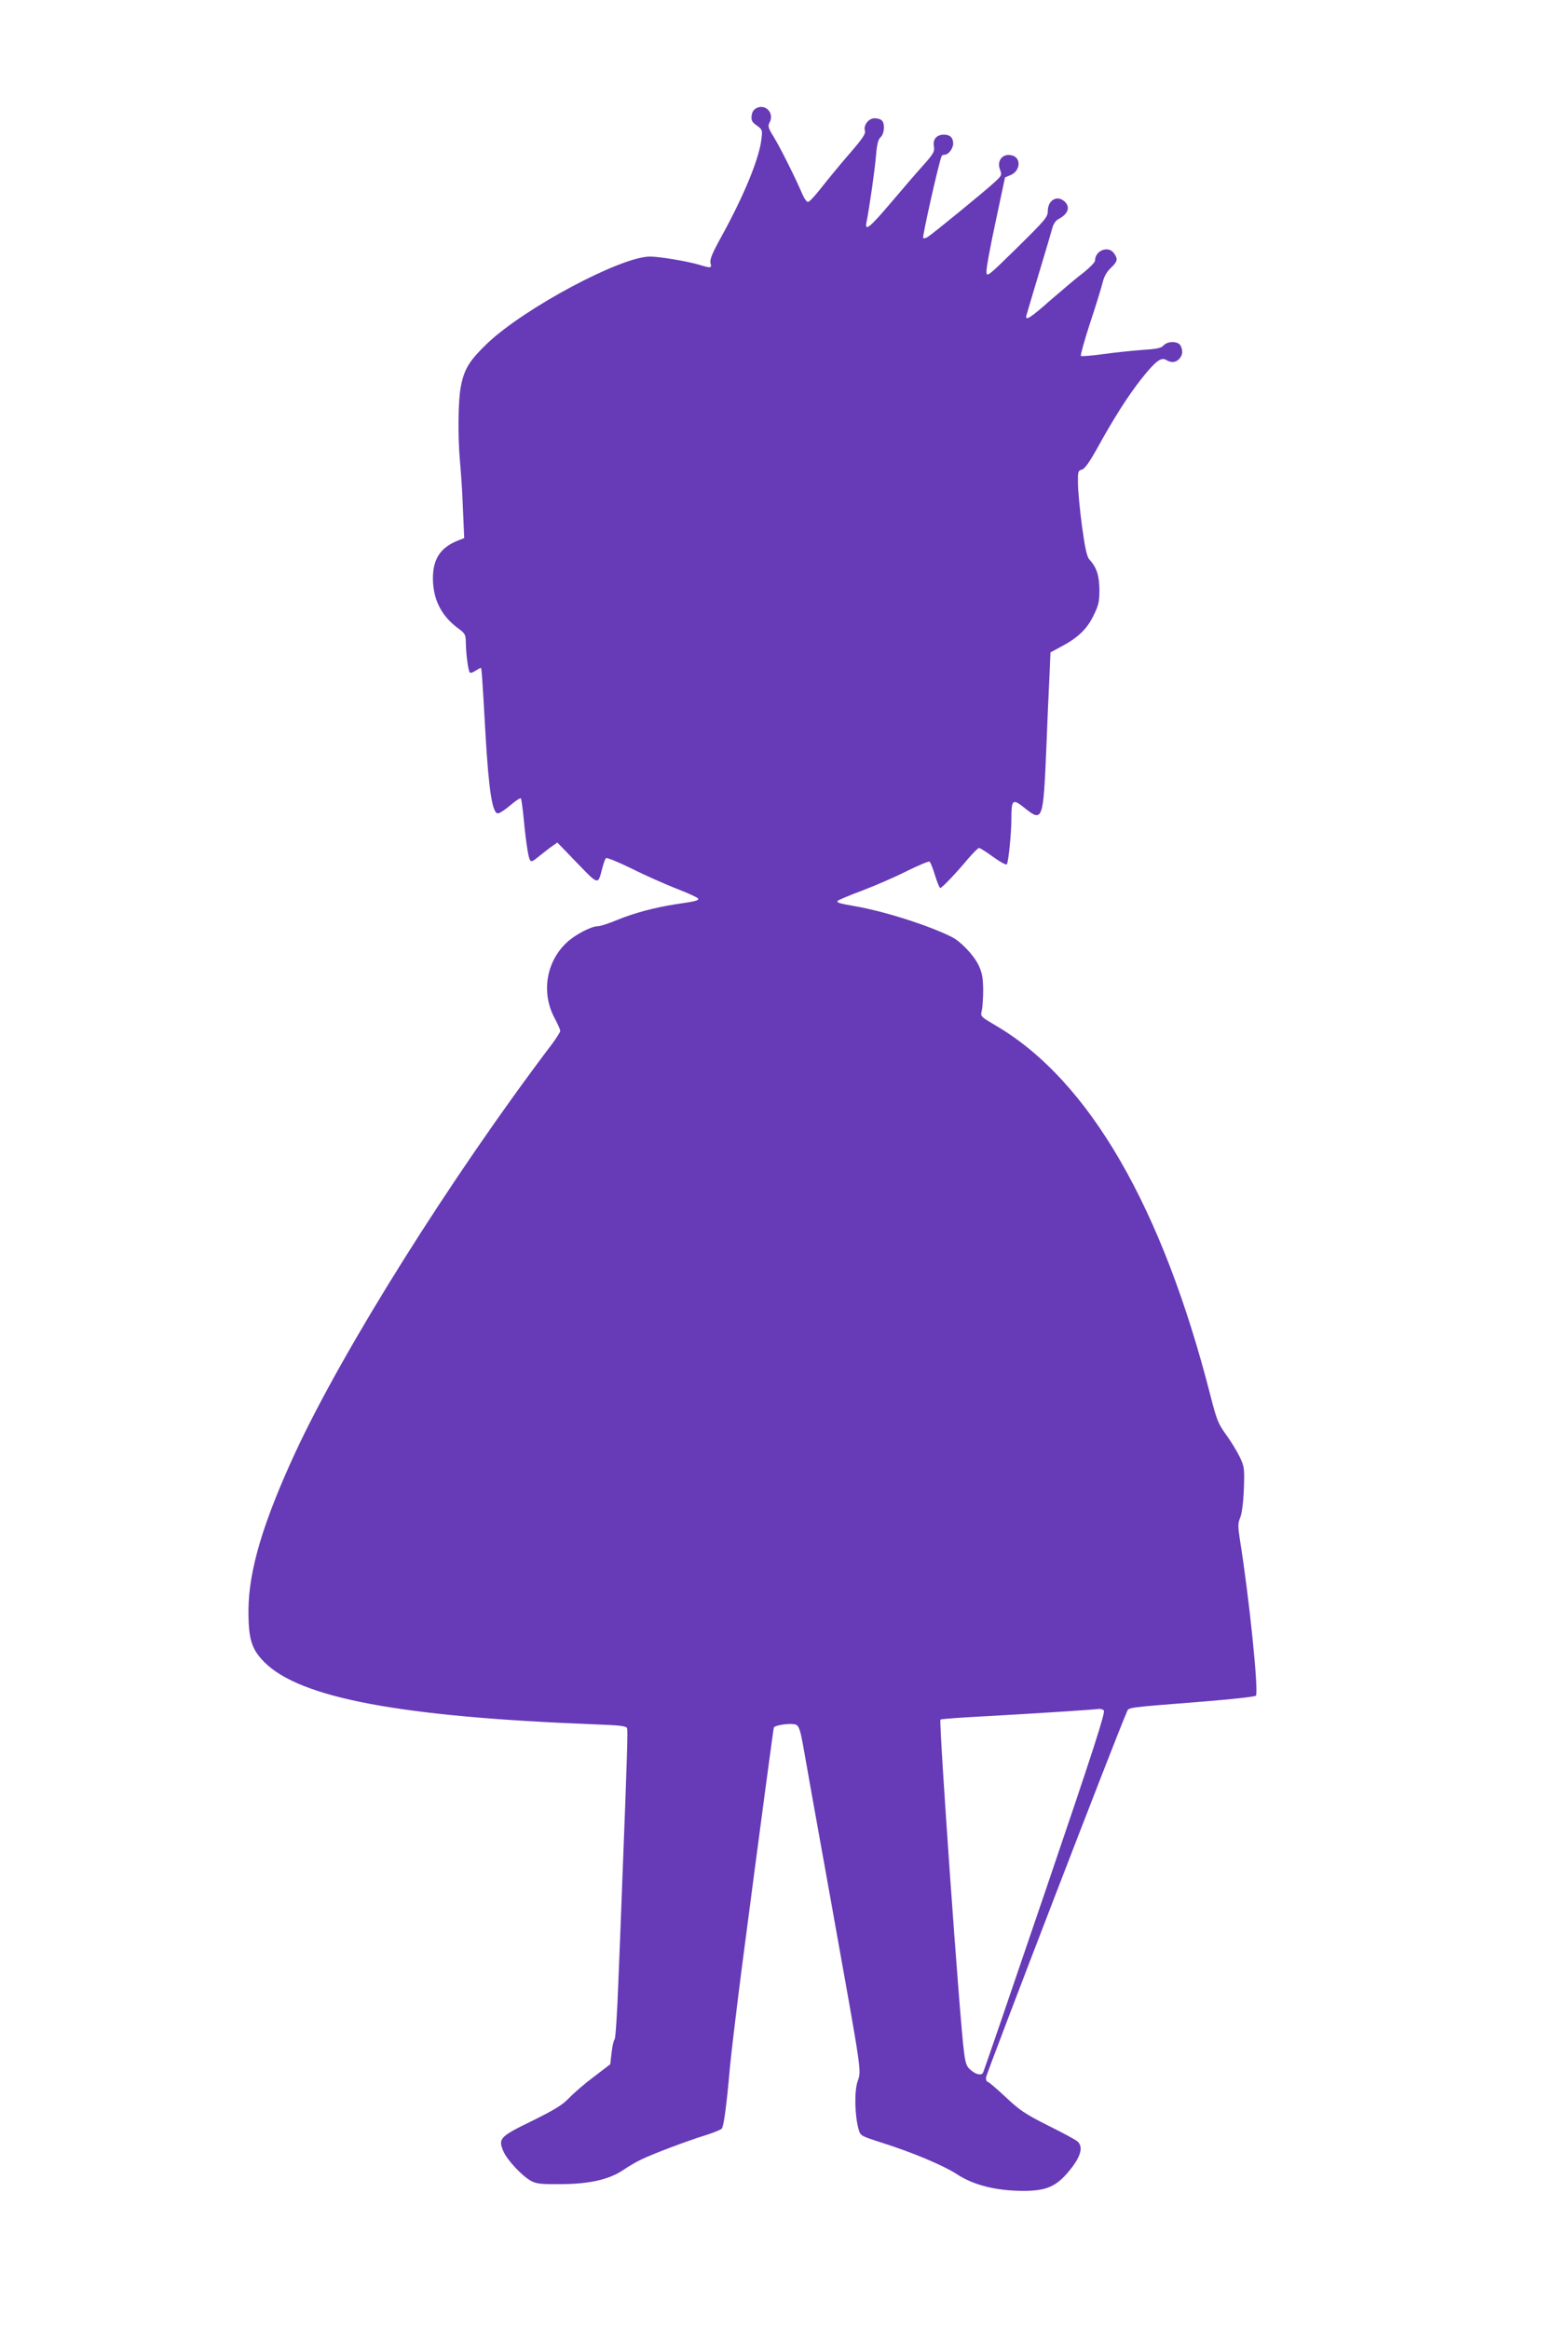 <?xml version="1.0" standalone="no"?>
<!DOCTYPE svg PUBLIC "-//W3C//DTD SVG 20010904//EN"
 "http://www.w3.org/TR/2001/REC-SVG-20010904/DTD/svg10.dtd">
<svg version="1.0" xmlns="http://www.w3.org/2000/svg"
 width="862pt" height="1280pt" viewBox="0 0 862 1280"
 preserveAspectRatio="xMidYMid meet">
<g transform="translate(0,1280) scale(0.1,-0.1)"
fill="#673ab7" stroke="none">
<path d="M4159 12206 c-16 -8 -25 -22 -27 -43 -3 -25 3 -35 29 -53 30 -22 31
-25 25 -74 -12 -106 -93 -304 -215 -527 -55 -99 -70 -135 -65 -154 7 -29 4
-30 -62 -10 -69 20 -218 45 -271 45 -160 0 -692 -284 -895 -478 -95 -91 -124
-137 -143 -228 -17 -78 -19 -279 -6 -424 5 -52 13 -167 16 -256 l7 -161 -33
-13 c-97 -38 -139 -101 -139 -208 0 -114 45 -205 136 -273 42 -31 44 -35 45
-83 1 -62 13 -153 22 -162 3 -4 18 1 31 10 14 9 27 16 29 16 5 0 8 -48 26
-365 18 -310 38 -435 68 -435 9 0 40 20 69 45 29 25 55 42 58 37 2 -4 7 -37
11 -72 14 -150 28 -246 37 -263 8 -16 13 -14 56 21 26 21 58 46 72 55 l24 17
109 -113 c118 -122 114 -121 137 -32 7 28 16 54 21 59 4 5 67 -21 141 -57 73
-37 185 -86 248 -111 63 -24 116 -49 118 -54 3 -11 -11 -15 -128 -32 -114 -18
-226 -48 -318 -86 -45 -19 -92 -34 -105 -34 -38 0 -130 -49 -175 -93 -112
-108 -137 -278 -61 -416 16 -30 29 -60 29 -66 0 -7 -22 -41 -48 -76 -553 -730
-1143 -1670 -1408 -2240 -177 -383 -256 -646 -258 -864 -1 -161 16 -218 88
-290 196 -196 747 -300 1814 -341 137 -5 175 -9 179 -21 5 -13 2 -122 -27
-868 -5 -132 -14 -373 -21 -535 -6 -162 -15 -300 -20 -307 -6 -6 -13 -40 -17
-74 l-7 -63 -89 -68 c-50 -37 -111 -90 -137 -117 -37 -39 -78 -64 -203 -126
-179 -87 -189 -97 -158 -169 22 -49 104 -136 153 -162 28 -15 55 -18 164 -17
157 1 264 26 340 77 28 19 70 44 95 56 60 30 255 104 356 135 45 14 86 31 92
37 11 15 26 126 43 318 6 74 36 322 65 550 108 827 175 1325 178 1336 6 15
102 27 124 15 14 -7 23 -35 36 -108 9 -54 80 -449 157 -877 171 -955 165 -910
143 -976 -18 -55 -15 -187 6 -261 10 -36 12 -37 127 -74 171 -54 339 -125 413
-173 93 -61 217 -92 370 -92 132 1 185 27 266 133 48 65 58 112 27 139 -10 9
-82 48 -161 87 -125 63 -154 82 -233 156 -50 47 -95 85 -100 85 -5 0 -9 10 -9
22 0 17 732 1918 774 2008 13 29 -18 24 431 60 149 12 274 26 279 31 17 16
-37 545 -88 859 -11 73 -11 89 2 120 9 22 17 81 20 155 4 115 3 124 -22 177
-15 31 -48 86 -75 123 -43 59 -52 80 -86 213 -264 1035 -666 1731 -1174 2032
-90 53 -92 54 -84 84 4 17 8 69 8 116 -1 69 -6 94 -25 135 -28 58 -99 132
-150 157 -129 64 -369 140 -530 168 -86 15 -104 20 -94 30 5 5 65 30 134 56
69 26 178 73 243 106 65 32 122 56 127 53 5 -3 19 -37 30 -75 12 -39 25 -70
29 -70 9 0 83 77 155 163 27 31 53 57 58 57 6 0 41 -22 79 -50 37 -27 71 -45
74 -40 9 15 25 169 25 250 0 107 7 112 70 62 102 -82 105 -75 122 321 5 138
13 315 17 392 l6 140 58 31 c92 49 142 96 178 170 28 57 33 76 33 142 -1 79
-15 124 -55 167 -14 16 -24 61 -41 185 -12 91 -22 196 -22 234 -1 64 1 70 21
75 16 4 40 38 84 116 93 169 172 292 243 382 78 98 109 122 137 105 27 -17 53
-15 72 6 19 21 21 45 7 73 -14 25 -71 26 -94 0 -13 -14 -37 -19 -115 -24 -55
-4 -152 -14 -216 -23 -64 -9 -119 -13 -123 -10 -3 4 19 84 50 179 32 95 62
195 69 222 8 34 22 60 45 82 38 36 41 49 18 81 -30 44 -104 16 -104 -40 0 -9
-28 -38 -62 -65 -35 -26 -115 -94 -180 -150 -114 -101 -145 -121 -135 -85 2 9
34 114 69 232 36 118 69 231 74 250 5 19 19 39 31 45 55 28 69 67 35 98 -41
37 -92 7 -92 -54 0 -32 -15 -49 -167 -199 -161 -158 -168 -164 -170 -135 -2
17 21 140 50 275 l52 245 33 14 c53 24 56 95 5 107 -50 13 -84 -28 -66 -77 12
-31 11 -33 -30 -71 -47 -44 -339 -283 -368 -301 -10 -6 -21 -8 -24 -5 -6 6 90
432 102 451 2 4 10 7 17 7 20 0 46 34 46 61 0 32 -17 49 -51 49 -40 0 -62 -26
-55 -64 5 -28 -1 -40 -60 -106 -37 -41 -116 -133 -177 -205 -118 -139 -145
-160 -133 -104 16 80 46 290 52 366 5 62 12 87 25 99 21 19 25 74 7 92 -7 7
-24 12 -40 12 -33 0 -63 -39 -53 -69 5 -16 -14 -44 -87 -128 -52 -60 -120
-143 -153 -185 -33 -43 -66 -78 -73 -78 -7 0 -21 19 -31 43 -38 89 -121 255
-156 312 -32 52 -35 62 -24 82 27 51 -22 104 -72 79z m1909 -8805 c11 -7 -56
-215 -322 -996 -185 -543 -339 -992 -342 -996 -9 -16 -38 -10 -66 14 -23 18
-30 34 -38 97 -23 161 -140 1824 -130 1830 6 4 122 12 258 19 200 11 572 34
617 40 6 0 16 -3 23 -8z"/>
</g>
</svg>
